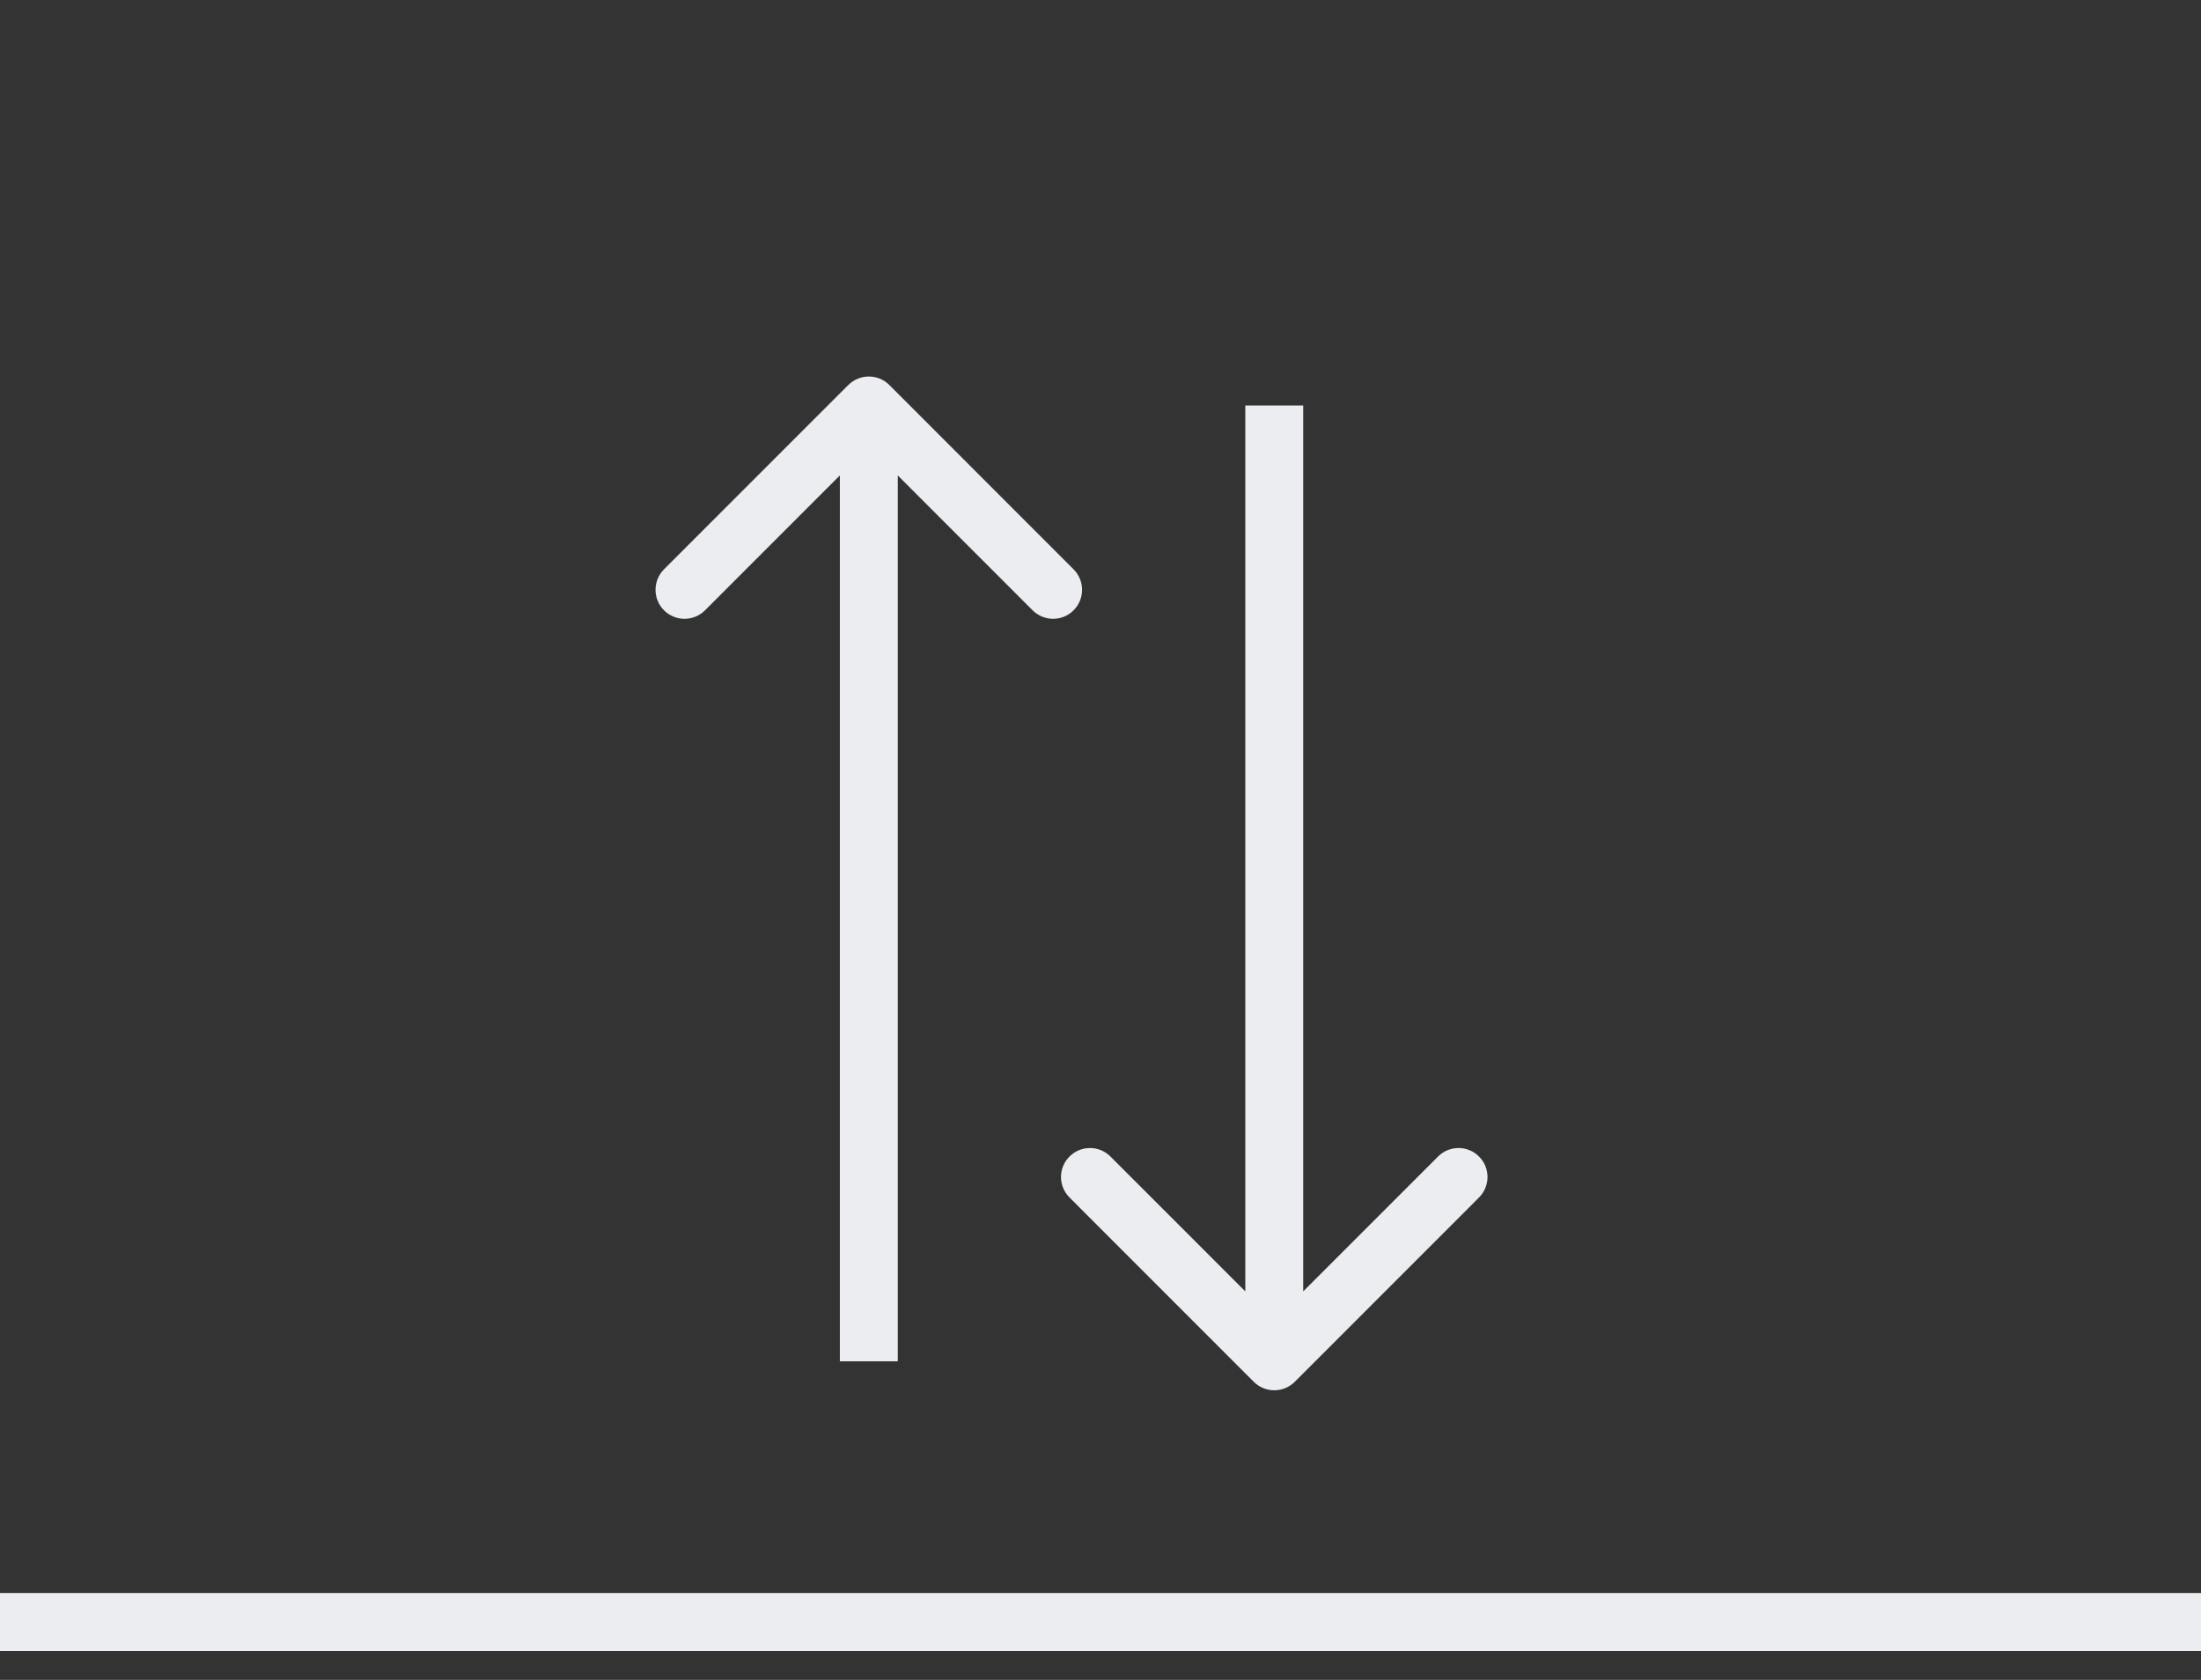 <?xml version="1.0" encoding="UTF-8"?> <svg xmlns="http://www.w3.org/2000/svg" width="38" height="29" viewBox="0 0 38 29" fill="none"><rect x="0" y="0" width="38" height="29" fill="#333333" stroke="none"/> <path d="M0 28H38" stroke="#ECEDF1"></path> <path d="M21.646 23.854C21.842 24.049 22.158 24.049 22.354 23.854L25.535 20.672C25.731 20.476 25.731 20.16 25.535 19.965C25.34 19.769 25.024 19.769 24.828 19.965L22 22.793L19.172 19.965C18.976 19.769 18.66 19.769 18.465 19.965C18.269 20.16 18.269 20.476 18.465 20.672L21.646 23.854ZM21.5 7V23.5H22.5V7H21.5Z" fill="#ECEDF1"></path> <path d="M15.354 6.646C15.158 6.451 14.842 6.451 14.646 6.646L11.464 9.828C11.269 10.024 11.269 10.34 11.464 10.536C11.66 10.731 11.976 10.731 12.172 10.536L15 7.707L17.828 10.536C18.024 10.731 18.34 10.731 18.535 10.536C18.731 10.34 18.731 10.024 18.535 9.828L15.354 6.646ZM15.5 23.5L15.5 7L14.5 7L14.5 23.5L15.5 23.5Z" fill="#ECEDF1"></path> </svg> 